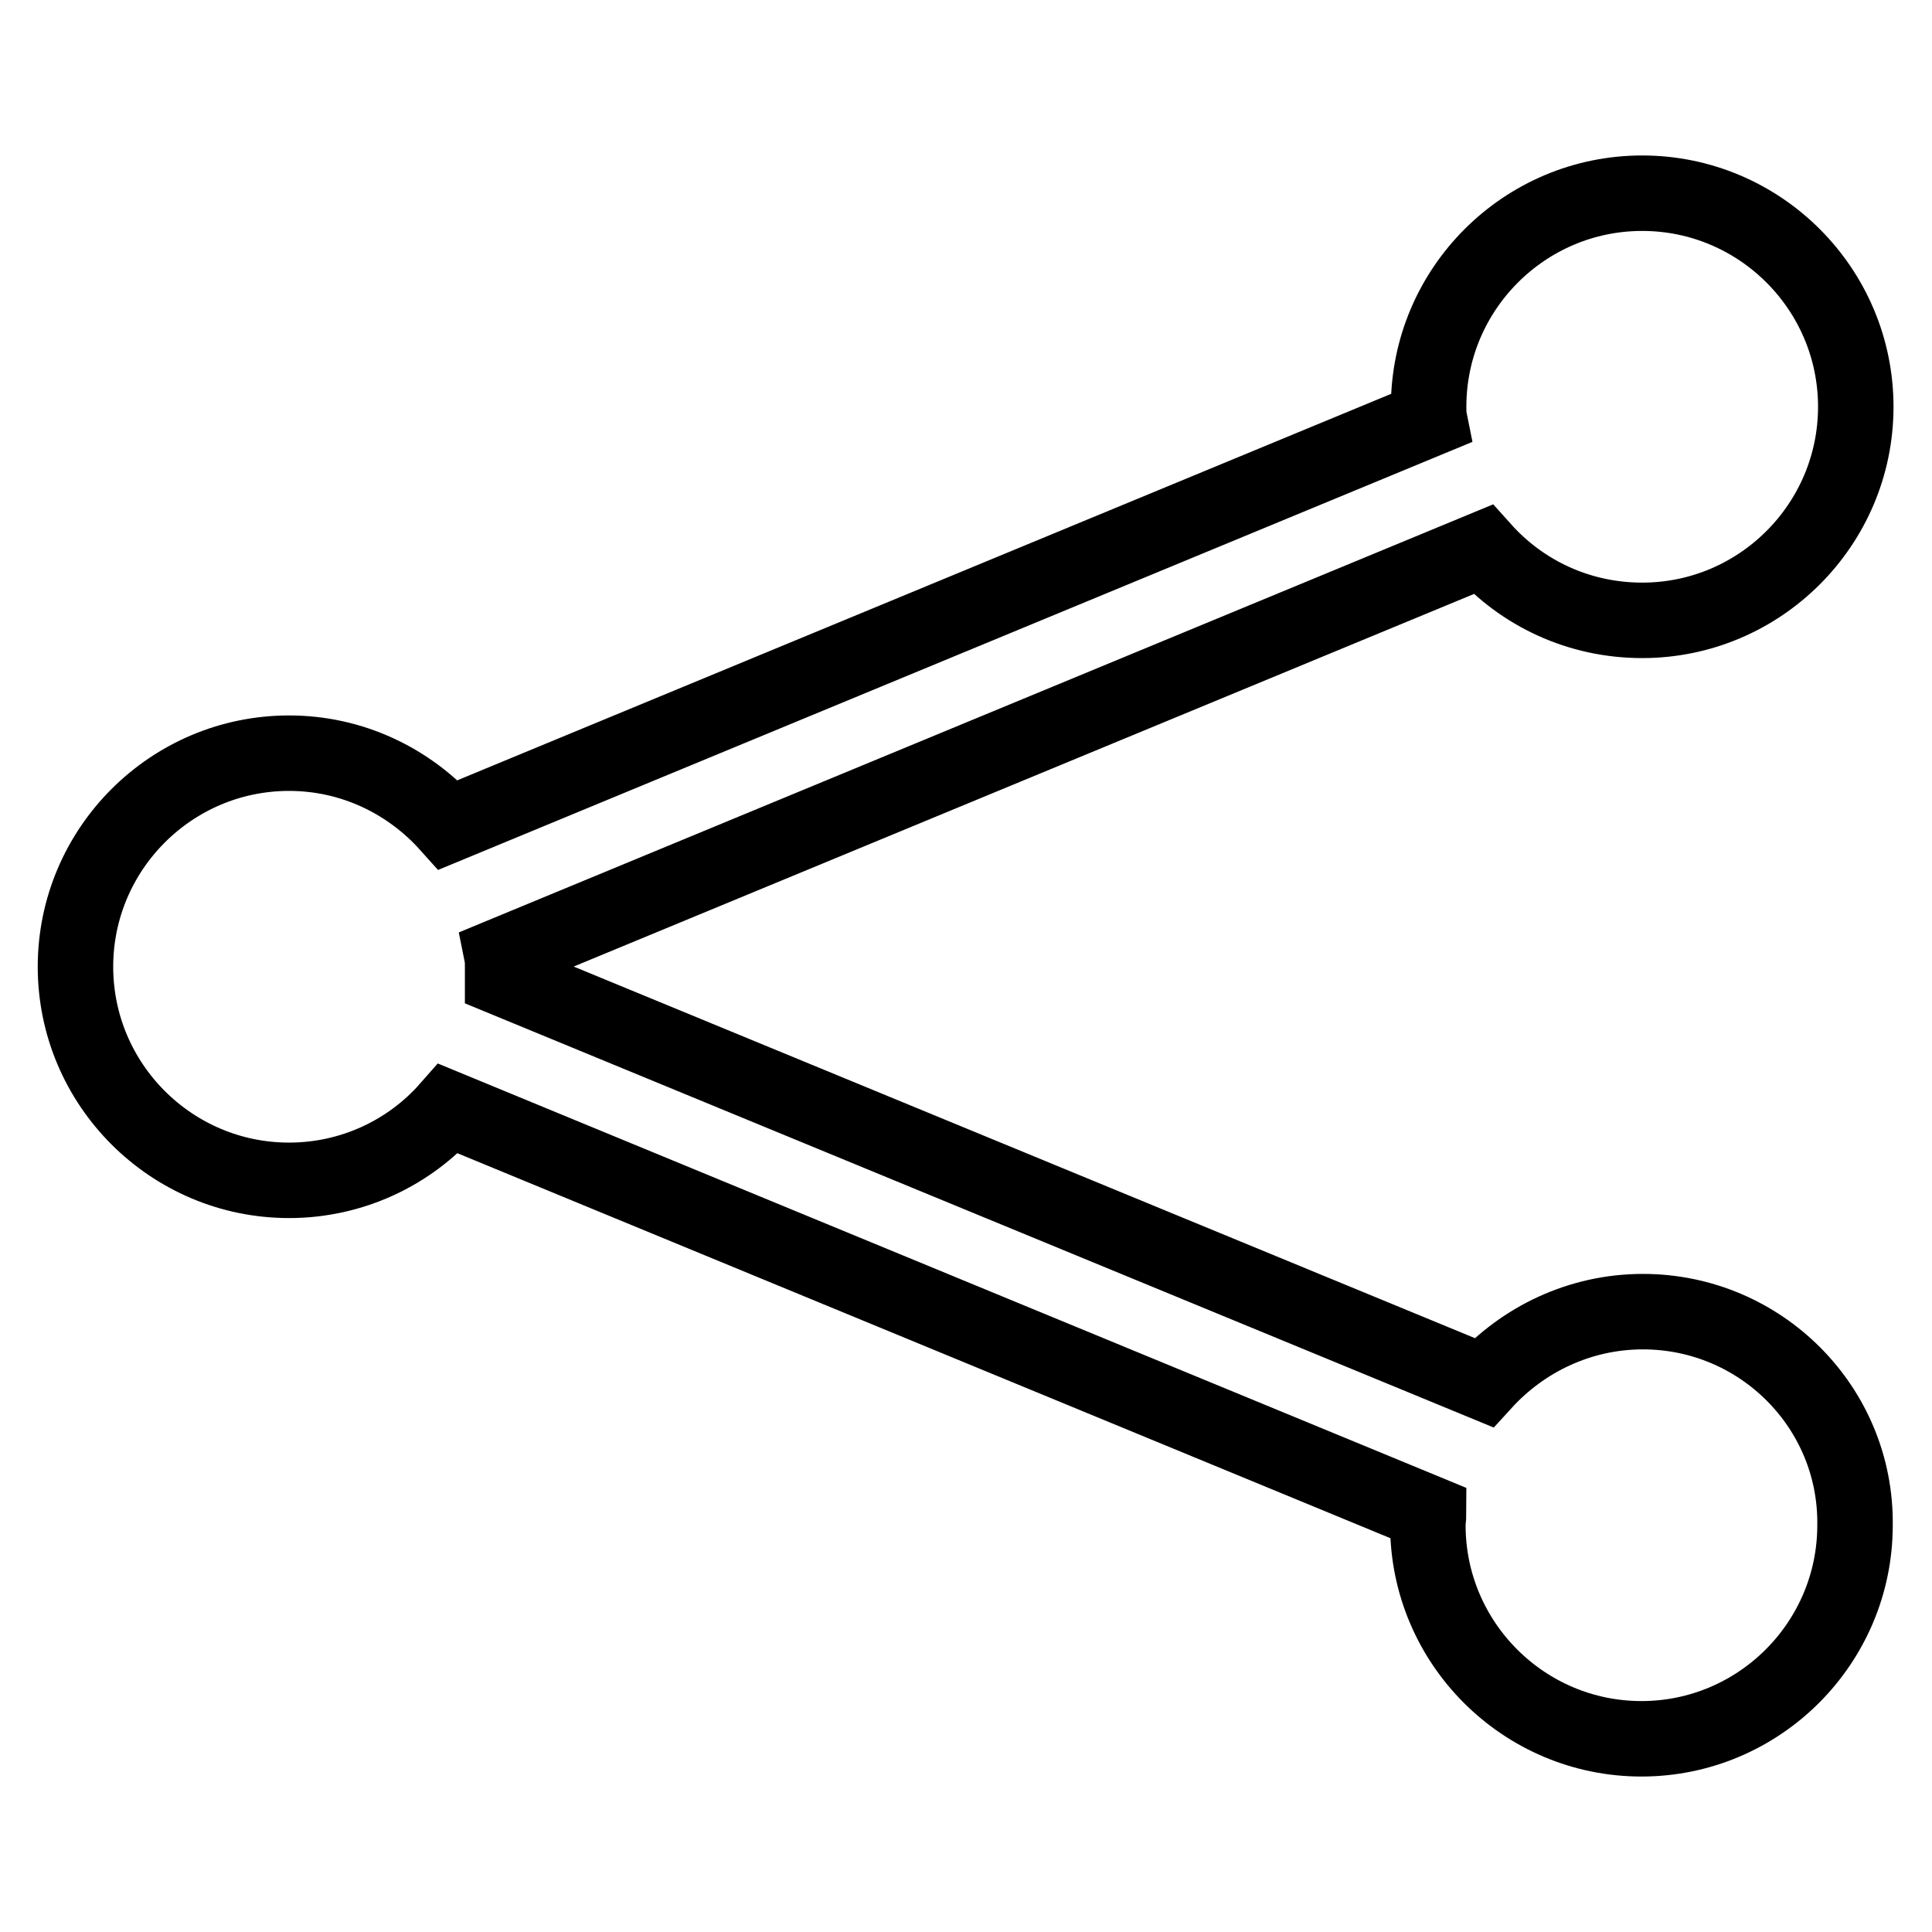<?xml version="1.0" encoding="utf-8"?>
<!-- Svg Vector Icons : http://www.onlinewebfonts.com/icon -->
<!DOCTYPE svg PUBLIC "-//W3C//DTD SVG 1.1//EN" "http://www.w3.org/Graphics/SVG/1.1/DTD/svg11.dtd">
<svg version="1.1" xmlns="http://www.w3.org/2000/svg" xmlns:xlink="http://www.w3.org/1999/xlink" x="0px" y="0px" viewBox="0 0 256 256" enable-background="new 0 0 256 256" xml:space="preserve">
<g> <path stroke-width="10" fill-opacity="0" stroke="#000000"  d="M217.7,173.8c-8.4,0-15.9,3.7-21.1,9.4L66.6,129.6c0-0.5,0-1,0-1.5c0-0.5,0-1-0.1-1.5l130-53.8 c5.2,5.8,12.7,9.4,21.1,9.4c15.6,0,28.3-12.7,28.3-28.3c0-15.6-12.7-28.3-28.3-28.3c-15.6,0-28.3,12.7-28.3,28.3 c0,0.5,0,1.1,0.1,1.6L59.4,109.3c-5.2-5.8-12.7-9.5-21.1-9.5c-15.6,0-28.3,12.7-28.3,28.3s12.7,28.3,28.3,28.3 c8.4,0,16-3.7,21.1-9.5l129.9,53.6c0,0.5-0.1,1-0.1,1.6c0,15.6,12.7,28.3,28.3,28.3c15.6,0,28.3-12.7,28.3-28.3 C246,186.5,233.3,173.8,217.7,173.8z"/></g>
</svg>